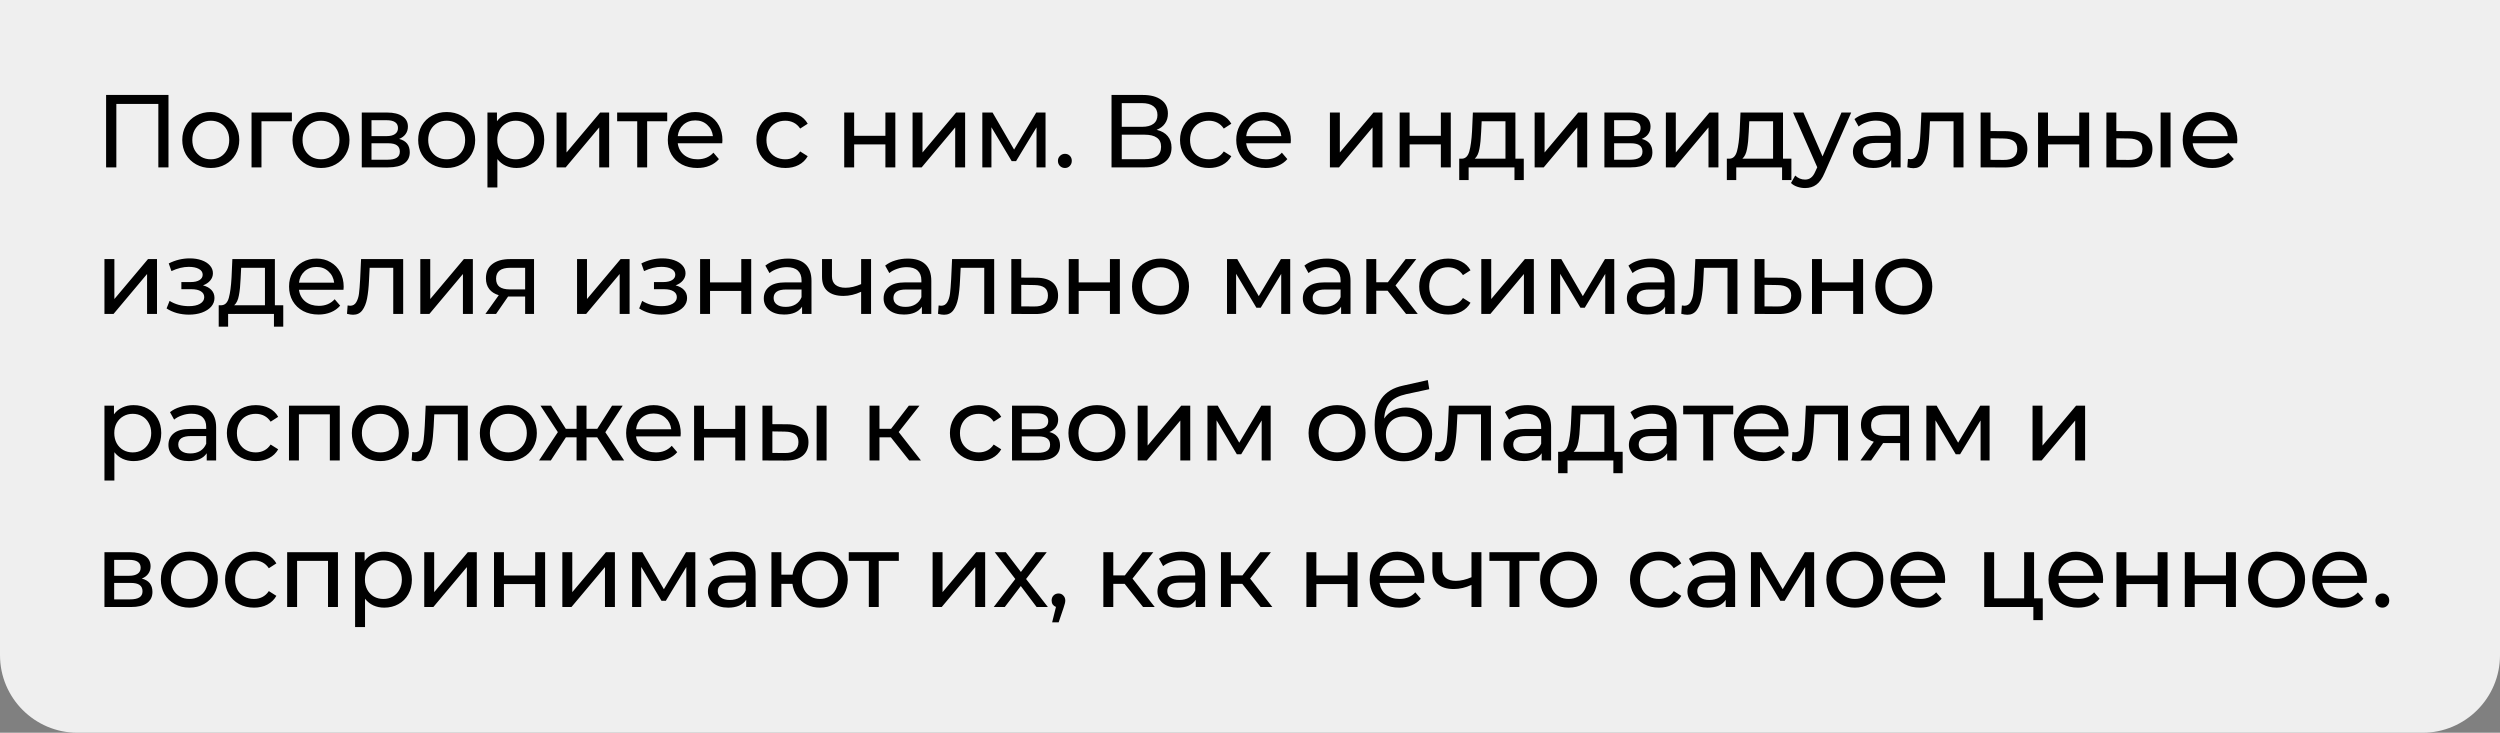 <?xml version="1.0" encoding="UTF-8"?> <svg xmlns="http://www.w3.org/2000/svg" width="290" height="85" viewBox="0 0 290 85" fill="none"><rect x="0" y="0" width="290" height="85" fill="#808080" stroke="none"/> <path d="M0 0H290V76C290 80.971 285.971 85 281 85H9C4.029 85 0 80.971 0 76V0Z" fill="#EFEFEF"></path> <path d="M19.544 11.015V19.415H18.368V12.059H13.496V19.415H12.308V11.015H19.544ZM24.456 19.487C23.823 19.487 23.256 19.347 22.752 19.067C22.247 18.787 21.852 18.403 21.564 17.915C21.284 17.419 21.143 16.859 21.143 16.235C21.143 15.611 21.284 15.055 21.564 14.567C21.852 14.071 22.247 13.687 22.752 13.415C23.256 13.135 23.823 12.995 24.456 12.995C25.087 12.995 25.651 13.135 26.148 13.415C26.651 13.687 27.044 14.071 27.323 14.567C27.611 15.055 27.756 15.611 27.756 16.235C27.756 16.859 27.611 17.419 27.323 17.915C27.044 18.403 26.651 18.787 26.148 19.067C25.651 19.347 25.087 19.487 24.456 19.487ZM24.456 18.479C24.863 18.479 25.227 18.387 25.547 18.203C25.875 18.011 26.131 17.747 26.316 17.411C26.5 17.067 26.591 16.675 26.591 16.235C26.591 15.795 26.5 15.407 26.316 15.071C26.131 14.727 25.875 14.463 25.547 14.279C25.227 14.095 24.863 14.003 24.456 14.003C24.047 14.003 23.68 14.095 23.352 14.279C23.032 14.463 22.776 14.727 22.584 15.071C22.399 15.407 22.308 15.795 22.308 16.235C22.308 16.675 22.399 17.067 22.584 17.411C22.776 17.747 23.032 18.011 23.352 18.203C23.68 18.387 24.047 18.479 24.456 18.479ZM33.859 14.063H30.331V19.415H29.179V13.055H33.859V14.063ZM37.241 19.487C36.609 19.487 36.041 19.347 35.537 19.067C35.033 18.787 34.637 18.403 34.349 17.915C34.069 17.419 33.929 16.859 33.929 16.235C33.929 15.611 34.069 15.055 34.349 14.567C34.637 14.071 35.033 13.687 35.537 13.415C36.041 13.135 36.609 12.995 37.241 12.995C37.873 12.995 38.437 13.135 38.933 13.415C39.437 13.687 39.829 14.071 40.109 14.567C40.397 15.055 40.541 15.611 40.541 16.235C40.541 16.859 40.397 17.419 40.109 17.915C39.829 18.403 39.437 18.787 38.933 19.067C38.437 19.347 37.873 19.487 37.241 19.487ZM37.241 18.479C37.649 18.479 38.013 18.387 38.333 18.203C38.661 18.011 38.917 17.747 39.101 17.411C39.285 17.067 39.377 16.675 39.377 16.235C39.377 15.795 39.285 15.407 39.101 15.071C38.917 14.727 38.661 14.463 38.333 14.279C38.013 14.095 37.649 14.003 37.241 14.003C36.833 14.003 36.465 14.095 36.137 14.279C35.817 14.463 35.561 14.727 35.369 15.071C35.185 15.407 35.093 15.795 35.093 16.235C35.093 16.675 35.185 17.067 35.369 17.411C35.561 17.747 35.817 18.011 36.137 18.203C36.465 18.387 36.833 18.479 37.241 18.479ZM46.297 16.115C47.121 16.323 47.533 16.839 47.533 17.663C47.533 18.223 47.321 18.655 46.897 18.959C46.481 19.263 45.857 19.415 45.025 19.415H41.965V13.055H44.917C45.669 13.055 46.257 13.199 46.681 13.487C47.105 13.767 47.317 14.167 47.317 14.687C47.317 15.023 47.225 15.315 47.041 15.563C46.865 15.803 46.617 15.987 46.297 16.115ZM43.093 15.791H44.821C45.261 15.791 45.593 15.711 45.817 15.551C46.049 15.391 46.165 15.159 46.165 14.855C46.165 14.247 45.717 13.943 44.821 13.943H43.093V15.791ZM44.941 18.527C45.421 18.527 45.781 18.451 46.021 18.299C46.261 18.147 46.381 17.911 46.381 17.591C46.381 17.263 46.269 17.019 46.045 16.859C45.829 16.699 45.485 16.619 45.013 16.619H43.093V18.527H44.941ZM51.82 19.487C51.188 19.487 50.62 19.347 50.116 19.067C49.612 18.787 49.216 18.403 48.928 17.915C48.648 17.419 48.508 16.859 48.508 16.235C48.508 15.611 48.648 15.055 48.928 14.567C49.216 14.071 49.612 13.687 50.116 13.415C50.62 13.135 51.188 12.995 51.82 12.995C52.452 12.995 53.016 13.135 53.512 13.415C54.016 13.687 54.408 14.071 54.688 14.567C54.976 15.055 55.12 15.611 55.12 16.235C55.12 16.859 54.976 17.419 54.688 17.915C54.408 18.403 54.016 18.787 53.512 19.067C53.016 19.347 52.452 19.487 51.82 19.487ZM51.82 18.479C52.228 18.479 52.592 18.387 52.912 18.203C53.24 18.011 53.496 17.747 53.68 17.411C53.864 17.067 53.956 16.675 53.956 16.235C53.956 15.795 53.864 15.407 53.68 15.071C53.496 14.727 53.24 14.463 52.912 14.279C52.592 14.095 52.228 14.003 51.82 14.003C51.412 14.003 51.044 14.095 50.716 14.279C50.396 14.463 50.14 14.727 49.948 15.071C49.764 15.407 49.672 15.795 49.672 16.235C49.672 16.675 49.764 17.067 49.948 17.411C50.14 17.747 50.396 18.011 50.716 18.203C51.044 18.387 51.412 18.479 51.82 18.479ZM59.915 12.995C60.531 12.995 61.083 13.131 61.571 13.403C62.059 13.675 62.439 14.055 62.711 14.543C62.991 15.031 63.131 15.595 63.131 16.235C63.131 16.875 62.991 17.443 62.711 17.939C62.439 18.427 62.059 18.807 61.571 19.079C61.083 19.351 60.531 19.487 59.915 19.487C59.459 19.487 59.039 19.399 58.655 19.223C58.279 19.047 57.959 18.791 57.695 18.455V21.743H56.543V13.055H57.647V14.063C57.903 13.711 58.227 13.447 58.619 13.271C59.011 13.087 59.443 12.995 59.915 12.995ZM59.819 18.479C60.227 18.479 60.591 18.387 60.911 18.203C61.239 18.011 61.495 17.747 61.679 17.411C61.871 17.067 61.967 16.675 61.967 16.235C61.967 15.795 61.871 15.407 61.679 15.071C61.495 14.727 61.239 14.463 60.911 14.279C60.591 14.095 60.227 14.003 59.819 14.003C59.419 14.003 59.055 14.099 58.727 14.291C58.407 14.475 58.151 14.735 57.959 15.071C57.775 15.407 57.683 15.795 57.683 16.235C57.683 16.675 57.775 17.067 57.959 17.411C58.143 17.747 58.399 18.011 58.727 18.203C59.055 18.387 59.419 18.479 59.819 18.479ZM64.565 13.055H65.717V17.687L69.617 13.055H70.661V19.415H69.509V14.783L65.621 19.415H64.565V13.055ZM77.397 14.063H75.069V19.415H73.917V14.063H71.589V13.055H77.397V14.063ZM83.802 16.271C83.802 16.359 83.794 16.475 83.778 16.619H78.618C78.69 17.179 78.934 17.631 79.35 17.975C79.774 18.311 80.298 18.479 80.922 18.479C81.682 18.479 82.294 18.223 82.758 17.711L83.394 18.455C83.106 18.791 82.746 19.047 82.314 19.223C81.89 19.399 81.414 19.487 80.886 19.487C80.214 19.487 79.618 19.351 79.098 19.079C78.578 18.799 78.174 18.411 77.886 17.915C77.606 17.419 77.466 16.859 77.466 16.235C77.466 15.619 77.602 15.063 77.874 14.567C78.154 14.071 78.534 13.687 79.014 13.415C79.502 13.135 80.05 12.995 80.658 12.995C81.266 12.995 81.806 13.135 82.278 13.415C82.758 13.687 83.13 14.071 83.394 14.567C83.666 15.063 83.802 15.631 83.802 16.271ZM80.658 13.967C80.106 13.967 79.642 14.135 79.266 14.471C78.898 14.807 78.682 15.247 78.618 15.791H82.698C82.634 15.255 82.414 14.819 82.038 14.483C81.67 14.139 81.21 13.967 80.658 13.967ZM91.103 19.487C90.456 19.487 89.876 19.347 89.364 19.067C88.859 18.787 88.463 18.403 88.175 17.915C87.888 17.419 87.743 16.859 87.743 16.235C87.743 15.611 87.888 15.055 88.175 14.567C88.463 14.071 88.859 13.687 89.364 13.415C89.876 13.135 90.456 12.995 91.103 12.995C91.68 12.995 92.192 13.111 92.639 13.343C93.096 13.575 93.448 13.911 93.695 14.351L92.82 14.915C92.62 14.611 92.371 14.383 92.076 14.231C91.779 14.079 91.451 14.003 91.091 14.003C90.675 14.003 90.299 14.095 89.963 14.279C89.635 14.463 89.376 14.727 89.183 15.071C88.999 15.407 88.907 15.795 88.907 16.235C88.907 16.683 88.999 17.079 89.183 17.423C89.376 17.759 89.635 18.019 89.963 18.203C90.299 18.387 90.675 18.479 91.091 18.479C91.451 18.479 91.779 18.403 92.076 18.251C92.371 18.099 92.62 17.871 92.82 17.567L93.695 18.119C93.448 18.559 93.096 18.899 92.639 19.139C92.192 19.371 91.68 19.487 91.103 19.487ZM97.93 13.055H99.082V15.755H102.706V13.055H103.858V19.415H102.706V16.751H99.082V19.415H97.93V13.055ZM105.858 13.055H107.01V17.687L110.91 13.055H111.954V19.415H110.802V14.783L106.914 19.415H105.858V13.055ZM121.282 13.055V19.415H120.238V14.771L117.862 18.695H117.358L115.006 14.759V19.415H113.95V13.055H115.138L117.634 17.351L120.202 13.055H121.282ZM123.536 19.487C123.312 19.487 123.12 19.411 122.96 19.259C122.8 19.099 122.72 18.899 122.72 18.659C122.72 18.427 122.8 18.235 122.96 18.083C123.12 17.923 123.312 17.843 123.536 17.843C123.76 17.843 123.948 17.919 124.1 18.071C124.252 18.223 124.328 18.419 124.328 18.659C124.328 18.899 124.248 19.099 124.088 19.259C123.936 19.411 123.752 19.487 123.536 19.487ZM134.169 15.059C134.737 15.195 135.165 15.439 135.453 15.791C135.749 16.135 135.897 16.579 135.897 17.123C135.897 17.851 135.629 18.415 135.093 18.815C134.565 19.215 133.793 19.415 132.777 19.415H128.937V11.015H132.549C133.469 11.015 134.185 11.203 134.697 11.579C135.217 11.947 135.477 12.479 135.477 13.175C135.477 13.631 135.361 14.019 135.129 14.339C134.905 14.659 134.585 14.899 134.169 15.059ZM130.125 14.711H132.465C133.049 14.711 133.493 14.595 133.797 14.363C134.109 14.131 134.265 13.791 134.265 13.343C134.265 12.895 134.109 12.555 133.797 12.323C133.485 12.083 133.041 11.963 132.465 11.963H130.125V14.711ZM132.753 18.467C134.041 18.467 134.685 17.987 134.685 17.027C134.685 16.547 134.521 16.195 134.193 15.971C133.873 15.739 133.393 15.623 132.753 15.623H130.125V18.467H132.753ZM140.242 19.487C139.594 19.487 139.014 19.347 138.502 19.067C137.998 18.787 137.602 18.403 137.314 17.915C137.026 17.419 136.882 16.859 136.882 16.235C136.882 15.611 137.026 15.055 137.314 14.567C137.602 14.071 137.998 13.687 138.502 13.415C139.014 13.135 139.594 12.995 140.242 12.995C140.818 12.995 141.33 13.111 141.778 13.343C142.234 13.575 142.586 13.911 142.834 14.351L141.958 14.915C141.758 14.611 141.51 14.383 141.214 14.231C140.918 14.079 140.59 14.003 140.23 14.003C139.814 14.003 139.438 14.095 139.102 14.279C138.774 14.463 138.514 14.727 138.322 15.071C138.138 15.407 138.046 15.795 138.046 16.235C138.046 16.683 138.138 17.079 138.322 17.423C138.514 17.759 138.774 18.019 139.102 18.203C139.438 18.387 139.814 18.479 140.23 18.479C140.59 18.479 140.918 18.403 141.214 18.251C141.51 18.099 141.758 17.871 141.958 17.567L142.834 18.119C142.586 18.559 142.234 18.899 141.778 19.139C141.33 19.371 140.818 19.487 140.242 19.487ZM149.74 16.271C149.74 16.359 149.732 16.475 149.716 16.619H144.556C144.628 17.179 144.872 17.631 145.288 17.975C145.712 18.311 146.236 18.479 146.86 18.479C147.62 18.479 148.232 18.223 148.696 17.711L149.332 18.455C149.044 18.791 148.684 19.047 148.252 19.223C147.828 19.399 147.352 19.487 146.824 19.487C146.152 19.487 145.556 19.351 145.036 19.079C144.516 18.799 144.112 18.411 143.824 17.915C143.544 17.419 143.404 16.859 143.404 16.235C143.404 15.619 143.54 15.063 143.812 14.567C144.092 14.071 144.472 13.687 144.952 13.415C145.44 13.135 145.988 12.995 146.596 12.995C147.204 12.995 147.744 13.135 148.216 13.415C148.696 13.687 149.068 14.071 149.332 14.567C149.604 15.063 149.74 15.631 149.74 16.271ZM146.596 13.967C146.044 13.967 145.58 14.135 145.204 14.471C144.836 14.807 144.62 15.247 144.556 15.791H148.636C148.572 15.255 148.352 14.819 147.976 14.483C147.608 14.139 147.148 13.967 146.596 13.967ZM154.27 13.055H155.422V17.687L159.322 13.055H160.366V19.415H159.214V14.783L155.326 19.415H154.27V13.055ZM162.362 13.055H163.514V15.755H167.138V13.055H168.29V19.415H167.138V16.751H163.514V19.415H162.362V13.055ZM176.758 18.407V20.891H175.678V19.415H170.362V20.891H169.27V18.407H169.606C170.014 18.383 170.294 18.095 170.446 17.543C170.598 16.991 170.702 16.211 170.758 15.203L170.854 13.055H175.786V18.407H176.758ZM171.814 15.287C171.782 16.087 171.714 16.751 171.61 17.279C171.514 17.799 171.334 18.175 171.07 18.407H174.634V14.063H171.874L171.814 15.287ZM178.018 13.055H179.17V17.687L183.07 13.055H184.114V19.415H182.962V14.783L179.074 19.415H178.018V13.055ZM190.442 16.115C191.266 16.323 191.678 16.839 191.678 17.663C191.678 18.223 191.466 18.655 191.042 18.959C190.626 19.263 190.002 19.415 189.17 19.415H186.11V13.055H189.062C189.814 13.055 190.402 13.199 190.826 13.487C191.25 13.767 191.462 14.167 191.462 14.687C191.462 15.023 191.37 15.315 191.186 15.563C191.01 15.803 190.762 15.987 190.442 16.115ZM187.238 15.791H188.966C189.406 15.791 189.738 15.711 189.962 15.551C190.194 15.391 190.31 15.159 190.31 14.855C190.31 14.247 189.862 13.943 188.966 13.943H187.238V15.791ZM189.086 18.527C189.566 18.527 189.926 18.451 190.166 18.299C190.406 18.147 190.526 17.911 190.526 17.591C190.526 17.263 190.414 17.019 190.19 16.859C189.974 16.699 189.63 16.619 189.158 16.619H187.238V18.527H189.086ZM193.241 13.055H194.393V17.687L198.293 13.055H199.337V19.415H198.185V14.783L194.297 19.415H193.241V13.055ZM207.801 18.407V20.891H206.721V19.415H201.405V20.891H200.313V18.407H200.649C201.057 18.383 201.337 18.095 201.489 17.543C201.641 16.991 201.745 16.211 201.801 15.203L201.897 13.055H206.829V18.407H207.801ZM202.857 15.287C202.825 16.087 202.757 16.751 202.653 17.279C202.557 17.799 202.377 18.175 202.113 18.407H205.677V14.063H202.917L202.857 15.287ZM214.738 13.055L211.654 20.051C211.382 20.699 211.062 21.155 210.694 21.419C210.334 21.683 209.898 21.815 209.386 21.815C209.074 21.815 208.77 21.763 208.474 21.659C208.186 21.563 207.946 21.419 207.754 21.227L208.246 20.363C208.574 20.675 208.954 20.831 209.386 20.831C209.666 20.831 209.898 20.755 210.082 20.603C210.274 20.459 210.446 20.207 210.598 19.847L210.802 19.403L207.994 13.055H209.194L211.414 18.143L213.61 13.055H214.738ZM217.747 12.995C218.627 12.995 219.299 13.211 219.763 13.643C220.235 14.075 220.471 14.719 220.471 15.575V19.415H219.379V18.575C219.187 18.871 218.911 19.099 218.551 19.259C218.199 19.411 217.779 19.487 217.291 19.487C216.579 19.487 216.007 19.315 215.575 18.971C215.151 18.627 214.939 18.175 214.939 17.615C214.939 17.055 215.143 16.607 215.551 16.271C215.959 15.927 216.607 15.755 217.495 15.755H219.319V15.527C219.319 15.031 219.175 14.651 218.887 14.387C218.599 14.123 218.175 13.991 217.615 13.991C217.239 13.991 216.871 14.055 216.511 14.183C216.151 14.303 215.847 14.467 215.599 14.675L215.119 13.811C215.447 13.547 215.839 13.347 216.295 13.211C216.751 13.067 217.235 12.995 217.747 12.995ZM217.483 18.599C217.923 18.599 218.303 18.503 218.623 18.311C218.943 18.111 219.175 17.831 219.319 17.471V16.583H217.543C216.567 16.583 216.079 16.911 216.079 17.567C216.079 17.887 216.203 18.139 216.451 18.323C216.699 18.507 217.043 18.599 217.483 18.599ZM227.765 13.055V19.415H226.613V14.063H223.877L223.805 15.479C223.765 16.335 223.689 17.051 223.577 17.627C223.465 18.195 223.281 18.651 223.025 18.995C222.769 19.339 222.413 19.511 221.957 19.511C221.749 19.511 221.513 19.475 221.249 19.403L221.321 18.431C221.425 18.455 221.521 18.467 221.609 18.467C221.929 18.467 222.169 18.327 222.329 18.047C222.489 17.767 222.593 17.435 222.641 17.051C222.689 16.667 222.733 16.119 222.773 15.407L222.881 13.055H227.765ZM232.692 15.215C233.5 15.223 234.116 15.407 234.54 15.767C234.964 16.127 235.176 16.635 235.176 17.291C235.176 17.979 234.944 18.511 234.48 18.887C234.024 19.255 233.368 19.435 232.512 19.427L229.752 19.415V13.055H230.904V15.203L232.692 15.215ZM232.416 18.551C232.936 18.559 233.328 18.455 233.592 18.239C233.864 18.023 234 17.703 234 17.279C234 16.863 233.868 16.559 233.604 16.367C233.348 16.175 232.952 16.075 232.416 16.067L230.904 16.043V18.539L232.416 18.551ZM236.415 13.055H237.567V15.755H241.191V13.055H242.343V19.415H241.191V16.751H237.567V19.415H236.415V13.055ZM247.211 15.215C248.011 15.223 248.623 15.407 249.047 15.767C249.471 16.127 249.683 16.635 249.683 17.291C249.683 17.979 249.451 18.511 248.987 18.887C248.531 19.255 247.875 19.435 247.019 19.427L244.343 19.415V13.055H245.495V15.203L247.211 15.215ZM250.631 13.055H251.783V19.415H250.631V13.055ZM246.935 18.551C247.455 18.559 247.847 18.455 248.111 18.239C248.383 18.023 248.519 17.703 248.519 17.279C248.519 16.863 248.387 16.559 248.123 16.367C247.859 16.175 247.463 16.075 246.935 16.067L245.495 16.043V18.539L246.935 18.551ZM259.53 16.271C259.53 16.359 259.522 16.475 259.506 16.619H254.346C254.418 17.179 254.662 17.631 255.078 17.975C255.502 18.311 256.026 18.479 256.65 18.479C257.41 18.479 258.022 18.223 258.486 17.711L259.122 18.455C258.834 18.791 258.474 19.047 258.042 19.223C257.618 19.399 257.142 19.487 256.614 19.487C255.942 19.487 255.346 19.351 254.826 19.079C254.306 18.799 253.902 18.411 253.614 17.915C253.334 17.419 253.194 16.859 253.194 16.235C253.194 15.619 253.33 15.063 253.602 14.567C253.882 14.071 254.262 13.687 254.742 13.415C255.23 13.135 255.778 12.995 256.386 12.995C256.994 12.995 257.534 13.135 258.006 13.415C258.486 13.687 258.858 14.071 259.122 14.567C259.394 15.063 259.53 15.631 259.53 16.271ZM256.386 13.967C255.834 13.967 255.37 14.135 254.994 14.471C254.626 14.807 254.41 15.247 254.346 15.791H258.426C258.362 15.255 258.142 14.819 257.766 14.483C257.398 14.139 256.938 13.967 256.386 13.967ZM12.116 30.055H13.268V34.687L17.168 30.055H18.212V36.415H17.06V31.783L13.172 36.415H12.116V30.055ZM23.547 33.103C23.971 33.215 24.299 33.395 24.531 33.643C24.763 33.891 24.879 34.199 24.879 34.567C24.879 34.943 24.751 35.279 24.495 35.575C24.239 35.863 23.883 36.091 23.427 36.259C22.979 36.419 22.475 36.499 21.915 36.499C21.443 36.499 20.979 36.439 20.523 36.319C20.075 36.191 19.675 36.011 19.323 35.779L19.671 34.903C19.975 35.095 20.323 35.247 20.715 35.359C21.107 35.463 21.503 35.515 21.903 35.515C22.447 35.515 22.879 35.423 23.199 35.239C23.527 35.047 23.691 34.791 23.691 34.471C23.691 34.175 23.559 33.947 23.295 33.787C23.039 33.627 22.675 33.547 22.203 33.547H21.039V32.719H22.119C22.551 32.719 22.891 32.643 23.139 32.491C23.387 32.339 23.511 32.131 23.511 31.867C23.511 31.579 23.363 31.355 23.067 31.195C22.779 31.035 22.387 30.955 21.891 30.955C21.259 30.955 20.591 31.119 19.887 31.447L19.575 30.559C20.351 30.167 21.163 29.971 22.011 29.971C22.523 29.971 22.983 30.043 23.391 30.187C23.799 30.331 24.119 30.535 24.351 30.799C24.583 31.063 24.699 31.363 24.699 31.699C24.699 32.011 24.595 32.291 24.387 32.539C24.179 32.787 23.899 32.975 23.547 33.103ZM32.858 35.407V37.891H31.778V36.415H26.462V37.891H25.37V35.407H25.706C26.114 35.383 26.394 35.095 26.546 34.543C26.698 33.991 26.802 33.211 26.858 32.203L26.954 30.055H31.886V35.407H32.858ZM27.914 32.287C27.882 33.087 27.814 33.751 27.71 34.279C27.614 34.799 27.434 35.175 27.17 35.407H30.734V31.063H27.974L27.914 32.287ZM39.867 33.271C39.867 33.359 39.859 33.475 39.843 33.619H34.683C34.755 34.179 34.999 34.631 35.415 34.975C35.839 35.311 36.363 35.479 36.987 35.479C37.747 35.479 38.359 35.223 38.823 34.711L39.459 35.455C39.171 35.791 38.811 36.047 38.379 36.223C37.955 36.399 37.479 36.487 36.951 36.487C36.279 36.487 35.683 36.351 35.163 36.079C34.643 35.799 34.239 35.411 33.951 34.915C33.671 34.419 33.531 33.859 33.531 33.235C33.531 32.619 33.667 32.063 33.939 31.567C34.219 31.071 34.599 30.687 35.079 30.415C35.567 30.135 36.115 29.995 36.723 29.995C37.331 29.995 37.871 30.135 38.343 30.415C38.823 30.687 39.195 31.071 39.459 31.567C39.731 32.063 39.867 32.631 39.867 33.271ZM36.723 30.967C36.171 30.967 35.707 31.135 35.331 31.471C34.963 31.807 34.747 32.247 34.683 32.791H38.763C38.699 32.255 38.479 31.819 38.103 31.483C37.735 31.139 37.275 30.967 36.723 30.967ZM46.768 30.055V36.415H45.616V31.063H42.88L42.808 32.479C42.768 33.335 42.692 34.051 42.58 34.627C42.468 35.195 42.284 35.651 42.028 35.995C41.772 36.339 41.416 36.511 40.96 36.511C40.752 36.511 40.516 36.475 40.252 36.403L40.324 35.431C40.428 35.455 40.524 35.467 40.612 35.467C40.932 35.467 41.172 35.327 41.332 35.047C41.492 34.767 41.596 34.435 41.644 34.051C41.692 33.667 41.736 33.119 41.776 32.407L41.884 30.055H46.768ZM48.756 30.055H49.908V34.687L53.808 30.055H54.852V36.415H53.7V31.783L49.812 36.415H48.756V30.055ZM61.948 30.055V36.415H60.916V34.399H59.068H58.936L57.544 36.415H56.308L57.856 34.243C57.376 34.099 57.008 33.863 56.752 33.535C56.496 33.199 56.368 32.783 56.368 32.287C56.368 31.559 56.616 31.007 57.112 30.631C57.608 30.247 58.292 30.055 59.164 30.055H61.948ZM57.544 32.323C57.544 32.747 57.676 33.063 57.94 33.271C58.212 33.471 58.616 33.571 59.152 33.571H60.916V31.063H59.2C58.096 31.063 57.544 31.483 57.544 32.323ZM66.938 30.055H68.09V34.687L71.99 30.055H73.034V36.415H71.882V31.783L67.994 36.415H66.938V30.055ZM78.369 33.103C78.793 33.215 79.121 33.395 79.353 33.643C79.585 33.891 79.701 34.199 79.701 34.567C79.701 34.943 79.573 35.279 79.317 35.575C79.061 35.863 78.705 36.091 78.249 36.259C77.801 36.419 77.297 36.499 76.737 36.499C76.265 36.499 75.801 36.439 75.345 36.319C74.897 36.191 74.497 36.011 74.145 35.779L74.493 34.903C74.797 35.095 75.145 35.247 75.537 35.359C75.929 35.463 76.325 35.515 76.725 35.515C77.269 35.515 77.701 35.423 78.021 35.239C78.349 35.047 78.513 34.791 78.513 34.471C78.513 34.175 78.381 33.947 78.117 33.787C77.861 33.627 77.497 33.547 77.025 33.547H75.861V32.719H76.941C77.373 32.719 77.713 32.643 77.961 32.491C78.209 32.339 78.333 32.131 78.333 31.867C78.333 31.579 78.185 31.355 77.889 31.195C77.601 31.035 77.209 30.955 76.713 30.955C76.081 30.955 75.413 31.119 74.709 31.447L74.397 30.559C75.173 30.167 75.985 29.971 76.833 29.971C77.345 29.971 77.805 30.043 78.213 30.187C78.621 30.331 78.941 30.535 79.173 30.799C79.405 31.063 79.521 31.363 79.521 31.699C79.521 32.011 79.417 32.291 79.209 32.539C79.001 32.787 78.721 32.975 78.369 33.103ZM81.212 30.055H82.364V32.755H85.988V30.055H87.14V36.415H85.988V33.751H82.364V36.415H81.212V30.055ZM91.408 29.995C92.288 29.995 92.96 30.211 93.424 30.643C93.896 31.075 94.132 31.719 94.132 32.575V36.415H93.04V35.575C92.848 35.871 92.572 36.099 92.212 36.259C91.86 36.411 91.44 36.487 90.952 36.487C90.24 36.487 89.668 36.315 89.236 35.971C88.812 35.627 88.6 35.175 88.6 34.615C88.6 34.055 88.804 33.607 89.212 33.271C89.62 32.927 90.268 32.755 91.156 32.755H92.98V32.527C92.98 32.031 92.836 31.651 92.548 31.387C92.26 31.123 91.836 30.991 91.276 30.991C90.9 30.991 90.532 31.055 90.172 31.183C89.812 31.303 89.508 31.467 89.26 31.675L88.78 30.811C89.108 30.547 89.5 30.347 89.956 30.211C90.412 30.067 90.896 29.995 91.408 29.995ZM91.144 35.599C91.584 35.599 91.964 35.503 92.284 35.311C92.604 35.111 92.836 34.831 92.98 34.471V33.583H91.204C90.228 33.583 89.74 33.911 89.74 34.567C89.74 34.887 89.864 35.139 90.112 35.323C90.36 35.507 90.704 35.599 91.144 35.599ZM101.042 30.055V36.415H99.891V33.847C99.203 34.167 98.519 34.327 97.838 34.327C97.046 34.327 96.434 34.143 96.002 33.775C95.57 33.407 95.355 32.855 95.355 32.119V30.055H96.507V32.047C96.507 32.487 96.642 32.819 96.915 33.043C97.195 33.267 97.582 33.379 98.079 33.379C98.638 33.379 99.243 33.239 99.891 32.959V30.055H101.042ZM105.307 29.995C106.187 29.995 106.859 30.211 107.323 30.643C107.795 31.075 108.031 31.719 108.031 32.575V36.415H106.939V35.575C106.747 35.871 106.471 36.099 106.111 36.259C105.759 36.411 105.339 36.487 104.851 36.487C104.139 36.487 103.567 36.315 103.135 35.971C102.711 35.627 102.499 35.175 102.499 34.615C102.499 34.055 102.703 33.607 103.111 33.271C103.519 32.927 104.167 32.755 105.055 32.755H106.879V32.527C106.879 32.031 106.735 31.651 106.447 31.387C106.159 31.123 105.735 30.991 105.175 30.991C104.799 30.991 104.431 31.055 104.071 31.183C103.711 31.303 103.407 31.467 103.159 31.675L102.679 30.811C103.007 30.547 103.399 30.347 103.855 30.211C104.311 30.067 104.795 29.995 105.307 29.995ZM105.043 35.599C105.483 35.599 105.863 35.503 106.183 35.311C106.503 35.111 106.735 34.831 106.879 34.471V33.583H105.103C104.127 33.583 103.639 33.911 103.639 34.567C103.639 34.887 103.763 35.139 104.011 35.323C104.259 35.507 104.603 35.599 105.043 35.599ZM115.325 30.055V36.415H114.173V31.063H111.437L111.365 32.479C111.325 33.335 111.249 34.051 111.137 34.627C111.025 35.195 110.841 35.651 110.585 35.995C110.329 36.339 109.973 36.511 109.517 36.511C109.309 36.511 109.073 36.475 108.809 36.403L108.881 35.431C108.985 35.455 109.081 35.467 109.169 35.467C109.489 35.467 109.729 35.327 109.889 35.047C110.049 34.767 110.153 34.435 110.201 34.051C110.249 33.667 110.293 33.119 110.333 32.407L110.441 30.055H115.325ZM120.253 32.215C121.061 32.223 121.677 32.407 122.101 32.767C122.525 33.127 122.737 33.635 122.737 34.291C122.737 34.979 122.505 35.511 122.041 35.887C121.585 36.255 120.929 36.435 120.073 36.427L117.313 36.415V30.055H118.465V32.203L120.253 32.215ZM119.977 35.551C120.497 35.559 120.889 35.455 121.153 35.239C121.425 35.023 121.561 34.703 121.561 34.279C121.561 33.863 121.429 33.559 121.165 33.367C120.909 33.175 120.513 33.075 119.977 33.067L118.465 33.043V35.539L119.977 35.551ZM123.975 30.055H125.127V32.755H128.751V30.055H129.903V36.415H128.751V33.751H125.127V36.415H123.975V30.055ZM134.627 36.487C133.995 36.487 133.427 36.347 132.923 36.067C132.419 35.787 132.023 35.403 131.735 34.915C131.455 34.419 131.315 33.859 131.315 33.235C131.315 32.611 131.455 32.055 131.735 31.567C132.023 31.071 132.419 30.687 132.923 30.415C133.427 30.135 133.995 29.995 134.627 29.995C135.259 29.995 135.823 30.135 136.319 30.415C136.823 30.687 137.215 31.071 137.495 31.567C137.783 32.055 137.927 32.611 137.927 33.235C137.927 33.859 137.783 34.419 137.495 34.915C137.215 35.403 136.823 35.787 136.319 36.067C135.823 36.347 135.259 36.487 134.627 36.487ZM134.627 35.479C135.035 35.479 135.399 35.387 135.719 35.203C136.047 35.011 136.303 34.747 136.487 34.411C136.671 34.067 136.763 33.675 136.763 33.235C136.763 32.795 136.671 32.407 136.487 32.071C136.303 31.727 136.047 31.463 135.719 31.279C135.399 31.095 135.035 31.003 134.627 31.003C134.219 31.003 133.851 31.095 133.523 31.279C133.203 31.463 132.947 31.727 132.755 32.071C132.571 32.407 132.479 32.795 132.479 33.235C132.479 33.675 132.571 34.067 132.755 34.411C132.947 34.747 133.203 35.011 133.523 35.203C133.851 35.387 134.219 35.479 134.627 35.479ZM149.665 30.055V36.415H148.621V31.771L146.245 35.695H145.741L143.389 31.759V36.415H142.333V30.055H143.521L146.017 34.351L148.585 30.055H149.665ZM153.936 29.995C154.816 29.995 155.488 30.211 155.952 30.643C156.424 31.075 156.66 31.719 156.66 32.575V36.415H155.568V35.575C155.376 35.871 155.1 36.099 154.74 36.259C154.388 36.411 153.968 36.487 153.48 36.487C152.768 36.487 152.196 36.315 151.764 35.971C151.34 35.627 151.128 35.175 151.128 34.615C151.128 34.055 151.332 33.607 151.74 33.271C152.148 32.927 152.796 32.755 153.684 32.755H155.508V32.527C155.508 32.031 155.364 31.651 155.076 31.387C154.788 31.123 154.364 30.991 153.804 30.991C153.428 30.991 153.06 31.055 152.7 31.183C152.34 31.303 152.036 31.467 151.788 31.675L151.308 30.811C151.636 30.547 152.028 30.347 152.484 30.211C152.94 30.067 153.424 29.995 153.936 29.995ZM153.672 35.599C154.112 35.599 154.492 35.503 154.812 35.311C155.132 35.111 155.364 34.831 155.508 34.471V33.583H153.732C152.756 33.583 152.268 33.911 152.268 34.567C152.268 34.887 152.392 35.139 152.64 35.323C152.888 35.507 153.232 35.599 153.672 35.599ZM160.966 33.727H159.646V36.415H158.494V30.055H159.646V32.743H160.99L163.054 30.055H164.29L161.878 33.115L164.458 36.415H163.102L160.966 33.727ZM167.987 36.487C167.339 36.487 166.759 36.347 166.247 36.067C165.743 35.787 165.347 35.403 165.059 34.915C164.771 34.419 164.627 33.859 164.627 33.235C164.627 32.611 164.771 32.055 165.059 31.567C165.347 31.071 165.743 30.687 166.247 30.415C166.759 30.135 167.339 29.995 167.987 29.995C168.563 29.995 169.075 30.111 169.523 30.343C169.979 30.575 170.331 30.911 170.579 31.351L169.703 31.915C169.503 31.611 169.255 31.383 168.959 31.231C168.663 31.079 168.335 31.003 167.975 31.003C167.559 31.003 167.183 31.095 166.847 31.279C166.519 31.463 166.259 31.727 166.067 32.071C165.883 32.407 165.791 32.795 165.791 33.235C165.791 33.683 165.883 34.079 166.067 34.423C166.259 34.759 166.519 35.019 166.847 35.203C167.183 35.387 167.559 35.479 167.975 35.479C168.335 35.479 168.663 35.403 168.959 35.251C169.255 35.099 169.503 34.871 169.703 34.567L170.579 35.119C170.331 35.559 169.979 35.899 169.523 36.139C169.075 36.371 168.563 36.487 167.987 36.487ZM171.83 30.055H172.982V34.687L176.882 30.055H177.926V36.415H176.774V31.783L172.886 36.415H171.83V30.055ZM187.254 30.055V36.415H186.21V31.771L183.834 35.695H183.33L180.978 31.759V36.415H179.922V30.055H181.11L183.606 34.351L186.174 30.055H187.254ZM191.525 29.995C192.405 29.995 193.077 30.211 193.541 30.643C194.013 31.075 194.249 31.719 194.249 32.575V36.415H193.157V35.575C192.965 35.871 192.689 36.099 192.329 36.259C191.977 36.411 191.557 36.487 191.069 36.487C190.357 36.487 189.785 36.315 189.353 35.971C188.929 35.627 188.717 35.175 188.717 34.615C188.717 34.055 188.921 33.607 189.329 33.271C189.737 32.927 190.385 32.755 191.273 32.755H193.097V32.527C193.097 32.031 192.953 31.651 192.665 31.387C192.377 31.123 191.953 30.991 191.393 30.991C191.017 30.991 190.649 31.055 190.289 31.183C189.929 31.303 189.625 31.467 189.377 31.675L188.897 30.811C189.225 30.547 189.617 30.347 190.073 30.211C190.529 30.067 191.013 29.995 191.525 29.995ZM191.261 35.599C191.701 35.599 192.081 35.503 192.401 35.311C192.721 35.111 192.953 34.831 193.097 34.471V33.583H191.321C190.345 33.583 189.857 33.911 189.857 34.567C189.857 34.887 189.981 35.139 190.229 35.323C190.477 35.507 190.821 35.599 191.261 35.599ZM201.543 30.055V36.415H200.391V31.063H197.655L197.583 32.479C197.543 33.335 197.467 34.051 197.355 34.627C197.243 35.195 197.059 35.651 196.803 35.995C196.547 36.339 196.191 36.511 195.735 36.511C195.527 36.511 195.291 36.475 195.027 36.403L195.099 35.431C195.203 35.455 195.299 35.467 195.387 35.467C195.707 35.467 195.947 35.327 196.107 35.047C196.267 34.767 196.371 34.435 196.419 34.051C196.467 33.667 196.511 33.119 196.551 32.407L196.659 30.055H201.543ZM206.471 32.215C207.279 32.223 207.895 32.407 208.319 32.767C208.743 33.127 208.955 33.635 208.955 34.291C208.955 34.979 208.723 35.511 208.259 35.887C207.803 36.255 207.147 36.435 206.291 36.427L203.531 36.415V30.055H204.683V32.203L206.471 32.215ZM206.195 35.551C206.715 35.559 207.107 35.455 207.371 35.239C207.643 35.023 207.779 34.703 207.779 34.279C207.779 33.863 207.647 33.559 207.383 33.367C207.127 33.175 206.731 33.075 206.195 33.067L204.683 33.043V35.539L206.195 35.551ZM210.193 30.055H211.345V32.755H214.969V30.055H216.121V36.415H214.969V33.751H211.345V36.415H210.193V30.055ZM220.845 36.487C220.213 36.487 219.645 36.347 219.141 36.067C218.637 35.787 218.241 35.403 217.953 34.915C217.673 34.419 217.533 33.859 217.533 33.235C217.533 32.611 217.673 32.055 217.953 31.567C218.241 31.071 218.637 30.687 219.141 30.415C219.645 30.135 220.213 29.995 220.845 29.995C221.477 29.995 222.041 30.135 222.537 30.415C223.041 30.687 223.433 31.071 223.713 31.567C224.001 32.055 224.145 32.611 224.145 33.235C224.145 33.859 224.001 34.419 223.713 34.915C223.433 35.403 223.041 35.787 222.537 36.067C222.041 36.347 221.477 36.487 220.845 36.487ZM220.845 35.479C221.253 35.479 221.617 35.387 221.937 35.203C222.265 35.011 222.521 34.747 222.705 34.411C222.889 34.067 222.981 33.675 222.981 33.235C222.981 32.795 222.889 32.407 222.705 32.071C222.521 31.727 222.265 31.463 221.937 31.279C221.617 31.095 221.253 31.003 220.845 31.003C220.437 31.003 220.069 31.095 219.741 31.279C219.421 31.463 219.165 31.727 218.973 32.071C218.789 32.407 218.697 32.795 218.697 33.235C218.697 33.675 218.789 34.067 218.973 34.411C219.165 34.747 219.421 35.011 219.741 35.203C220.069 35.387 220.437 35.479 220.845 35.479ZM15.488 46.995C16.104 46.995 16.656 47.131 17.144 47.403C17.632 47.675 18.012 48.055 18.284 48.543C18.564 49.031 18.704 49.595 18.704 50.235C18.704 50.875 18.564 51.443 18.284 51.939C18.012 52.427 17.632 52.807 17.144 53.079C16.656 53.351 16.104 53.487 15.488 53.487C15.032 53.487 14.612 53.399 14.228 53.223C13.852 53.047 13.532 52.791 13.268 52.455V55.743H12.116V47.055H13.22V48.063C13.476 47.711 13.8 47.447 14.192 47.271C14.584 47.087 15.016 46.995 15.488 46.995ZM15.392 52.479C15.8 52.479 16.164 52.387 16.484 52.203C16.812 52.011 17.068 51.747 17.252 51.411C17.444 51.067 17.54 50.675 17.54 50.235C17.54 49.795 17.444 49.407 17.252 49.071C17.068 48.727 16.812 48.463 16.484 48.279C16.164 48.095 15.8 48.003 15.392 48.003C14.992 48.003 14.628 48.099 14.3 48.291C13.98 48.475 13.724 48.735 13.532 49.071C13.348 49.407 13.256 49.795 13.256 50.235C13.256 50.675 13.348 51.067 13.532 51.411C13.716 51.747 13.972 52.011 14.3 52.203C14.628 52.387 14.992 52.479 15.392 52.479ZM22.347 46.995C23.227 46.995 23.899 47.211 24.363 47.643C24.835 48.075 25.071 48.719 25.071 49.575V53.415H23.979V52.575C23.787 52.871 23.511 53.099 23.151 53.259C22.799 53.411 22.379 53.487 21.891 53.487C21.179 53.487 20.607 53.315 20.175 52.971C19.751 52.627 19.539 52.175 19.539 51.615C19.539 51.055 19.743 50.607 20.151 50.271C20.559 49.927 21.207 49.755 22.095 49.755H23.919V49.527C23.919 49.031 23.775 48.651 23.487 48.387C23.199 48.123 22.775 47.991 22.215 47.991C21.839 47.991 21.471 48.055 21.111 48.183C20.751 48.303 20.447 48.467 20.199 48.675L19.719 47.811C20.047 47.547 20.439 47.347 20.895 47.211C21.351 47.067 21.835 46.995 22.347 46.995ZM22.083 52.599C22.523 52.599 22.903 52.503 23.223 52.311C23.543 52.111 23.775 51.831 23.919 51.471V50.583H22.143C21.167 50.583 20.679 50.911 20.679 51.567C20.679 51.887 20.803 52.139 21.051 52.323C21.299 52.507 21.643 52.599 22.083 52.599ZM29.677 53.487C29.029 53.487 28.45 53.347 27.938 53.067C27.433 52.787 27.038 52.403 26.75 51.915C26.462 51.419 26.317 50.859 26.317 50.235C26.317 49.611 26.462 49.055 26.75 48.567C27.038 48.071 27.433 47.687 27.938 47.415C28.45 47.135 29.029 46.995 29.677 46.995C30.253 46.995 30.765 47.111 31.213 47.343C31.669 47.575 32.022 47.911 32.27 48.351L31.393 48.915C31.194 48.611 30.945 48.383 30.649 48.231C30.354 48.079 30.026 48.003 29.666 48.003C29.25 48.003 28.873 48.095 28.538 48.279C28.209 48.463 27.95 48.727 27.758 49.071C27.573 49.407 27.482 49.795 27.482 50.235C27.482 50.683 27.573 51.079 27.758 51.423C27.95 51.759 28.209 52.019 28.538 52.203C28.873 52.387 29.25 52.479 29.666 52.479C30.026 52.479 30.354 52.403 30.649 52.251C30.945 52.099 31.194 51.871 31.393 51.567L32.27 52.119C32.022 52.559 31.669 52.899 31.213 53.139C30.765 53.371 30.253 53.487 29.677 53.487ZM39.413 47.055V53.415H38.261V48.063H34.673V53.415H33.521V47.055H39.413ZM44.126 53.487C43.494 53.487 42.926 53.347 42.422 53.067C41.918 52.787 41.522 52.403 41.234 51.915C40.954 51.419 40.814 50.859 40.814 50.235C40.814 49.611 40.954 49.055 41.234 48.567C41.522 48.071 41.918 47.687 42.422 47.415C42.926 47.135 43.494 46.995 44.126 46.995C44.758 46.995 45.322 47.135 45.818 47.415C46.322 47.687 46.714 48.071 46.994 48.567C47.282 49.055 47.426 49.611 47.426 50.235C47.426 50.859 47.282 51.419 46.994 51.915C46.714 52.403 46.322 52.787 45.818 53.067C45.322 53.347 44.758 53.487 44.126 53.487ZM44.126 52.479C44.534 52.479 44.898 52.387 45.218 52.203C45.546 52.011 45.802 51.747 45.986 51.411C46.17 51.067 46.262 50.675 46.262 50.235C46.262 49.795 46.17 49.407 45.986 49.071C45.802 48.727 45.546 48.463 45.218 48.279C44.898 48.095 44.534 48.003 44.126 48.003C43.718 48.003 43.35 48.095 43.022 48.279C42.702 48.463 42.446 48.727 42.254 49.071C42.07 49.407 41.978 49.795 41.978 50.235C41.978 50.675 42.07 51.067 42.254 51.411C42.446 51.747 42.702 52.011 43.022 52.203C43.35 52.387 43.718 52.479 44.126 52.479ZM54.263 47.055V53.415H53.111V48.063H50.375L50.303 49.479C50.263 50.335 50.187 51.051 50.075 51.627C49.963 52.195 49.779 52.651 49.523 52.995C49.267 53.339 48.911 53.511 48.455 53.511C48.247 53.511 48.011 53.475 47.747 53.403L47.819 52.431C47.923 52.455 48.019 52.467 48.107 52.467C48.427 52.467 48.667 52.327 48.827 52.047C48.987 51.767 49.091 51.435 49.139 51.051C49.187 50.667 49.231 50.119 49.271 49.407L49.379 47.055H54.263ZM58.974 53.487C58.342 53.487 57.774 53.347 57.27 53.067C56.766 52.787 56.37 52.403 56.082 51.915C55.802 51.419 55.662 50.859 55.662 50.235C55.662 49.611 55.802 49.055 56.082 48.567C56.37 48.071 56.766 47.687 57.27 47.415C57.774 47.135 58.342 46.995 58.974 46.995C59.606 46.995 60.17 47.135 60.666 47.415C61.17 47.687 61.562 48.071 61.842 48.567C62.13 49.055 62.274 49.611 62.274 50.235C62.274 50.859 62.13 51.419 61.842 51.915C61.562 52.403 61.17 52.787 60.666 53.067C60.17 53.347 59.606 53.487 58.974 53.487ZM58.974 52.479C59.382 52.479 59.746 52.387 60.066 52.203C60.394 52.011 60.65 51.747 60.834 51.411C61.018 51.067 61.11 50.675 61.11 50.235C61.11 49.795 61.018 49.407 60.834 49.071C60.65 48.727 60.394 48.463 60.066 48.279C59.746 48.095 59.382 48.003 58.974 48.003C58.566 48.003 58.198 48.095 57.87 48.279C57.55 48.463 57.294 48.727 57.102 49.071C56.918 49.407 56.826 49.795 56.826 50.235C56.826 50.675 56.918 51.067 57.102 51.411C57.294 51.747 57.55 52.011 57.87 52.203C58.198 52.387 58.566 52.479 58.974 52.479ZM69.271 50.727H68.035V53.415H66.883V50.727H65.647L63.895 53.415H62.527L64.711 50.127L62.695 47.055H63.919L65.635 49.743H66.883V47.055H68.035V49.743H69.283L70.999 47.055H72.235L70.219 50.139L72.403 53.415H71.035L69.271 50.727ZM78.967 50.271C78.967 50.359 78.959 50.475 78.943 50.619H73.783C73.855 51.179 74.099 51.631 74.515 51.975C74.939 52.311 75.463 52.479 76.087 52.479C76.847 52.479 77.459 52.223 77.923 51.711L78.559 52.455C78.271 52.791 77.911 53.047 77.479 53.223C77.055 53.399 76.579 53.487 76.051 53.487C75.379 53.487 74.783 53.351 74.263 53.079C73.743 52.799 73.339 52.411 73.051 51.915C72.771 51.419 72.631 50.859 72.631 50.235C72.631 49.619 72.767 49.063 73.039 48.567C73.319 48.071 73.699 47.687 74.179 47.415C74.667 47.135 75.215 46.995 75.823 46.995C76.431 46.995 76.971 47.135 77.443 47.415C77.923 47.687 78.295 48.071 78.559 48.567C78.831 49.063 78.967 49.631 78.967 50.271ZM75.823 47.967C75.271 47.967 74.807 48.135 74.431 48.471C74.063 48.807 73.847 49.247 73.783 49.791H77.863C77.799 49.255 77.579 48.819 77.203 48.483C76.835 48.139 76.375 47.967 75.823 47.967ZM80.515 47.055H81.667V49.755H85.291V47.055H86.443V53.415H85.291V50.751H81.667V53.415H80.515V47.055ZM91.311 49.215C92.111 49.223 92.723 49.407 93.147 49.767C93.571 50.127 93.783 50.635 93.783 51.291C93.783 51.979 93.551 52.511 93.087 52.887C92.631 53.255 91.975 53.435 91.119 53.427L88.443 53.415V47.055H89.595V49.203L91.311 49.215ZM94.731 47.055H95.883V53.415H94.731V47.055ZM91.035 52.551C91.555 52.559 91.947 52.455 92.211 52.239C92.483 52.023 92.619 51.703 92.619 51.279C92.619 50.863 92.487 50.559 92.223 50.367C91.959 50.175 91.563 50.075 91.035 50.067L89.595 50.043V52.539L91.035 52.551ZM103.337 50.727H102.017V53.415H100.865V47.055H102.017V49.743H103.361L105.425 47.055H106.661L104.249 50.115L106.829 53.415H105.473L103.337 50.727ZM113.551 53.487C112.903 53.487 112.323 53.347 111.811 53.067C111.307 52.787 110.911 52.403 110.623 51.915C110.335 51.419 110.191 50.859 110.191 50.235C110.191 49.611 110.335 49.055 110.623 48.567C110.911 48.071 111.307 47.687 111.811 47.415C112.323 47.135 112.903 46.995 113.551 46.995C114.127 46.995 114.639 47.111 115.087 47.343C115.543 47.575 115.895 47.911 116.143 48.351L115.267 48.915C115.067 48.611 114.819 48.383 114.523 48.231C114.227 48.079 113.899 48.003 113.539 48.003C113.123 48.003 112.747 48.095 112.411 48.279C112.083 48.463 111.823 48.727 111.631 49.071C111.447 49.407 111.355 49.795 111.355 50.235C111.355 50.683 111.447 51.079 111.631 51.423C111.823 51.759 112.083 52.019 112.411 52.203C112.747 52.387 113.123 52.479 113.539 52.479C113.899 52.479 114.227 52.403 114.523 52.251C114.819 52.099 115.067 51.871 115.267 51.567L116.143 52.119C115.895 52.559 115.543 52.899 115.087 53.139C114.639 53.371 114.127 53.487 113.551 53.487ZM121.727 50.115C122.551 50.323 122.963 50.839 122.963 51.663C122.963 52.223 122.751 52.655 122.327 52.959C121.911 53.263 121.287 53.415 120.455 53.415H117.395V47.055H120.347C121.099 47.055 121.687 47.199 122.111 47.487C122.535 47.767 122.747 48.167 122.747 48.687C122.747 49.023 122.655 49.315 122.471 49.563C122.295 49.803 122.047 49.987 121.727 50.115ZM118.523 49.791H120.251C120.691 49.791 121.023 49.711 121.247 49.551C121.479 49.391 121.595 49.159 121.595 48.855C121.595 48.247 121.147 47.943 120.251 47.943H118.523V49.791ZM120.371 52.527C120.851 52.527 121.211 52.451 121.451 52.299C121.691 52.147 121.811 51.911 121.811 51.591C121.811 51.263 121.699 51.019 121.475 50.859C121.259 50.699 120.915 50.619 120.443 50.619H118.523V52.527H120.371ZM127.25 53.487C126.618 53.487 126.05 53.347 125.546 53.067C125.042 52.787 124.646 52.403 124.358 51.915C124.078 51.419 123.938 50.859 123.938 50.235C123.938 49.611 124.078 49.055 124.358 48.567C124.646 48.071 125.042 47.687 125.546 47.415C126.05 47.135 126.618 46.995 127.25 46.995C127.882 46.995 128.446 47.135 128.942 47.415C129.446 47.687 129.838 48.071 130.118 48.567C130.406 49.055 130.55 49.611 130.55 50.235C130.55 50.859 130.406 51.419 130.118 51.915C129.838 52.403 129.446 52.787 128.942 53.067C128.446 53.347 127.882 53.487 127.25 53.487ZM127.25 52.479C127.658 52.479 128.022 52.387 128.342 52.203C128.67 52.011 128.926 51.747 129.11 51.411C129.294 51.067 129.386 50.675 129.386 50.235C129.386 49.795 129.294 49.407 129.11 49.071C128.926 48.727 128.67 48.463 128.342 48.279C128.022 48.095 127.658 48.003 127.25 48.003C126.842 48.003 126.474 48.095 126.146 48.279C125.826 48.463 125.57 48.727 125.378 49.071C125.194 49.407 125.102 49.795 125.102 50.235C125.102 50.675 125.194 51.067 125.378 51.411C125.57 51.747 125.826 52.011 126.146 52.203C126.474 52.387 126.842 52.479 127.25 52.479ZM131.973 47.055H133.125V51.687L137.025 47.055H138.069V53.415H136.917V48.783L133.029 53.415H131.973V47.055ZM147.398 47.055V53.415H146.354V48.771L143.978 52.695H143.474L141.122 48.759V53.415H140.066V47.055H141.254L143.75 51.351L146.318 47.055H147.398ZM155.106 53.487C154.474 53.487 153.906 53.347 153.402 53.067C152.898 52.787 152.502 52.403 152.214 51.915C151.934 51.419 151.794 50.859 151.794 50.235C151.794 49.611 151.934 49.055 152.214 48.567C152.502 48.071 152.898 47.687 153.402 47.415C153.906 47.135 154.474 46.995 155.106 46.995C155.738 46.995 156.302 47.135 156.798 47.415C157.302 47.687 157.694 48.071 157.974 48.567C158.262 49.055 158.406 49.611 158.406 50.235C158.406 50.859 158.262 51.419 157.974 51.915C157.694 52.403 157.302 52.787 156.798 53.067C156.302 53.347 155.738 53.487 155.106 53.487ZM155.106 52.479C155.514 52.479 155.878 52.387 156.198 52.203C156.526 52.011 156.782 51.747 156.966 51.411C157.15 51.067 157.242 50.675 157.242 50.235C157.242 49.795 157.15 49.407 156.966 49.071C156.782 48.727 156.526 48.463 156.198 48.279C155.878 48.095 155.514 48.003 155.106 48.003C154.698 48.003 154.33 48.095 154.002 48.279C153.682 48.463 153.426 48.727 153.234 49.071C153.05 49.407 152.958 49.795 152.958 50.235C152.958 50.675 153.05 51.067 153.234 51.411C153.426 51.747 153.682 52.011 154.002 52.203C154.33 52.387 154.698 52.479 155.106 52.479ZM163.07 47.271C163.662 47.271 164.19 47.403 164.654 47.667C165.118 47.931 165.478 48.299 165.734 48.771C165.998 49.235 166.13 49.767 166.13 50.367C166.13 50.983 165.99 51.531 165.71 52.011C165.438 52.483 165.05 52.851 164.546 53.115C164.05 53.379 163.482 53.511 162.842 53.511C161.762 53.511 160.926 53.143 160.334 52.407C159.75 51.663 159.458 50.619 159.458 49.275C159.458 47.971 159.726 46.951 160.262 46.215C160.798 45.471 161.618 44.979 162.722 44.739L165.626 44.091L165.794 45.147L163.118 45.723C162.286 45.907 161.666 46.219 161.258 46.659C160.85 47.099 160.618 47.731 160.562 48.555C160.834 48.147 161.186 47.831 161.618 47.607C162.05 47.383 162.534 47.271 163.07 47.271ZM162.866 52.551C163.274 52.551 163.634 52.459 163.946 52.275C164.266 52.091 164.514 51.839 164.69 51.519C164.866 51.191 164.954 50.819 164.954 50.403C164.954 49.771 164.762 49.263 164.378 48.879C163.994 48.495 163.49 48.303 162.866 48.303C162.242 48.303 161.734 48.495 161.342 48.879C160.958 49.263 160.766 49.771 160.766 50.403C160.766 50.819 160.854 51.191 161.03 51.519C161.214 51.839 161.466 52.091 161.786 52.275C162.106 52.459 162.466 52.551 162.866 52.551ZM172.948 47.055V53.415H171.796V48.063H169.06L168.988 49.479C168.948 50.335 168.872 51.051 168.76 51.627C168.648 52.195 168.464 52.651 168.208 52.995C167.952 53.339 167.596 53.511 167.14 53.511C166.932 53.511 166.696 53.475 166.432 53.403L166.504 52.431C166.608 52.455 166.704 52.467 166.792 52.467C167.112 52.467 167.352 52.327 167.512 52.047C167.672 51.767 167.776 51.435 167.824 51.051C167.872 50.667 167.916 50.119 167.956 49.407L168.064 47.055H172.948ZM177.204 46.995C178.084 46.995 178.756 47.211 179.22 47.643C179.692 48.075 179.928 48.719 179.928 49.575V53.415H178.836V52.575C178.644 52.871 178.368 53.099 178.008 53.259C177.656 53.411 177.236 53.487 176.748 53.487C176.036 53.487 175.464 53.315 175.032 52.971C174.608 52.627 174.396 52.175 174.396 51.615C174.396 51.055 174.6 50.607 175.008 50.271C175.416 49.927 176.064 49.755 176.952 49.755H178.776V49.527C178.776 49.031 178.632 48.651 178.344 48.387C178.056 48.123 177.632 47.991 177.072 47.991C176.696 47.991 176.328 48.055 175.968 48.183C175.608 48.303 175.304 48.467 175.056 48.675L174.576 47.811C174.904 47.547 175.296 47.347 175.752 47.211C176.208 47.067 176.692 46.995 177.204 46.995ZM176.94 52.599C177.38 52.599 177.76 52.503 178.08 52.311C178.4 52.111 178.632 51.831 178.776 51.471V50.583H177C176.024 50.583 175.536 50.911 175.536 51.567C175.536 51.887 175.66 52.139 175.908 52.323C176.156 52.507 176.5 52.599 176.94 52.599ZM188.23 52.407V54.891H187.15V53.415H181.834V54.891H180.742V52.407H181.078C181.486 52.383 181.766 52.095 181.918 51.543C182.07 50.991 182.174 50.211 182.23 49.203L182.326 47.055H187.258V52.407H188.23ZM183.286 49.287C183.254 50.087 183.186 50.751 183.082 51.279C182.986 51.799 182.806 52.175 182.542 52.407H186.106V48.063H183.346L183.286 49.287ZM191.759 46.995C192.639 46.995 193.311 47.211 193.775 47.643C194.247 48.075 194.483 48.719 194.483 49.575V53.415H193.391V52.575C193.199 52.871 192.923 53.099 192.563 53.259C192.211 53.411 191.791 53.487 191.303 53.487C190.591 53.487 190.019 53.315 189.587 52.971C189.163 52.627 188.951 52.175 188.951 51.615C188.951 51.055 189.155 50.607 189.563 50.271C189.971 49.927 190.619 49.755 191.507 49.755H193.331V49.527C193.331 49.031 193.187 48.651 192.899 48.387C192.611 48.123 192.187 47.991 191.627 47.991C191.251 47.991 190.883 48.055 190.523 48.183C190.163 48.303 189.859 48.467 189.611 48.675L189.131 47.811C189.459 47.547 189.851 47.347 190.307 47.211C190.763 47.067 191.247 46.995 191.759 46.995ZM191.495 52.599C191.935 52.599 192.315 52.503 192.635 52.311C192.955 52.111 193.187 51.831 193.331 51.471V50.583H191.555C190.579 50.583 190.091 50.911 190.091 51.567C190.091 51.887 190.215 52.139 190.463 52.323C190.711 52.507 191.055 52.599 191.495 52.599ZM201.057 48.063H198.729V53.415H197.577V48.063H195.249V47.055H201.057V48.063ZM207.462 50.271C207.462 50.359 207.454 50.475 207.438 50.619H202.278C202.35 51.179 202.594 51.631 203.01 51.975C203.434 52.311 203.958 52.479 204.582 52.479C205.342 52.479 205.954 52.223 206.418 51.711L207.054 52.455C206.766 52.791 206.406 53.047 205.974 53.223C205.55 53.399 205.074 53.487 204.546 53.487C203.874 53.487 203.278 53.351 202.758 53.079C202.238 52.799 201.834 52.411 201.546 51.915C201.266 51.419 201.126 50.859 201.126 50.235C201.126 49.619 201.262 49.063 201.534 48.567C201.814 48.071 202.194 47.687 202.674 47.415C203.162 47.135 203.71 46.995 204.318 46.995C204.926 46.995 205.466 47.135 205.938 47.415C206.418 47.687 206.79 48.071 207.054 48.567C207.326 49.063 207.462 49.631 207.462 50.271ZM204.318 47.967C203.766 47.967 203.302 48.135 202.926 48.471C202.558 48.807 202.342 49.247 202.278 49.791H206.358C206.294 49.255 206.074 48.819 205.698 48.483C205.33 48.139 204.87 47.967 204.318 47.967ZM214.364 47.055V53.415H213.212V48.063H210.476L210.404 49.479C210.364 50.335 210.288 51.051 210.176 51.627C210.064 52.195 209.88 52.651 209.624 52.995C209.368 53.339 209.012 53.511 208.556 53.511C208.348 53.511 208.112 53.475 207.848 53.403L207.92 52.431C208.024 52.455 208.12 52.467 208.208 52.467C208.528 52.467 208.768 52.327 208.928 52.047C209.088 51.767 209.192 51.435 209.24 51.051C209.288 50.667 209.332 50.119 209.372 49.407L209.48 47.055H214.364ZM221.451 47.055V53.415H220.419V51.399H218.571H218.439L217.047 53.415H215.811L217.359 51.243C216.879 51.099 216.511 50.863 216.255 50.535C215.999 50.199 215.871 49.783 215.871 49.287C215.871 48.559 216.119 48.007 216.615 47.631C217.111 47.247 217.795 47.055 218.667 47.055H221.451ZM217.047 49.323C217.047 49.747 217.179 50.063 217.443 50.271C217.715 50.471 218.119 50.571 218.655 50.571H220.419V48.063H218.703C217.599 48.063 217.047 48.483 217.047 49.323ZM230.791 47.055V53.415H229.747V48.771L227.371 52.695H226.867L224.515 48.759V53.415H223.459V47.055H224.647L227.143 51.351L229.711 47.055H230.791ZM235.776 47.055H236.928V51.687L240.828 47.055H241.872V53.415H240.72V48.783L236.832 53.415H235.776V47.055ZM16.448 67.115C17.272 67.323 17.684 67.839 17.684 68.663C17.684 69.223 17.472 69.655 17.048 69.959C16.632 70.263 16.008 70.415 15.176 70.415H12.116V64.055H15.068C15.82 64.055 16.408 64.199 16.832 64.487C17.256 64.767 17.468 65.167 17.468 65.687C17.468 66.023 17.376 66.315 17.192 66.563C17.016 66.803 16.768 66.987 16.448 67.115ZM13.244 66.791H14.972C15.412 66.791 15.744 66.711 15.968 66.551C16.2 66.391 16.316 66.159 16.316 65.855C16.316 65.247 15.868 64.943 14.972 64.943H13.244V66.791ZM15.092 69.527C15.572 69.527 15.932 69.451 16.172 69.299C16.412 69.147 16.532 68.911 16.532 68.591C16.532 68.263 16.42 68.019 16.196 67.859C15.98 67.699 15.636 67.619 15.164 67.619H13.244V69.527H15.092ZM21.971 70.487C21.339 70.487 20.771 70.347 20.267 70.067C19.763 69.787 19.367 69.403 19.079 68.915C18.799 68.419 18.659 67.859 18.659 67.235C18.659 66.611 18.799 66.055 19.079 65.567C19.367 65.071 19.763 64.687 20.267 64.415C20.771 64.135 21.339 63.995 21.971 63.995C22.603 63.995 23.167 64.135 23.663 64.415C24.167 64.687 24.559 65.071 24.839 65.567C25.127 66.055 25.271 66.611 25.271 67.235C25.271 67.859 25.127 68.419 24.839 68.915C24.559 69.403 24.167 69.787 23.663 70.067C23.167 70.347 22.603 70.487 21.971 70.487ZM21.971 69.479C22.379 69.479 22.743 69.387 23.063 69.203C23.391 69.011 23.647 68.747 23.831 68.411C24.015 68.067 24.107 67.675 24.107 67.235C24.107 66.795 24.015 66.407 23.831 66.071C23.647 65.727 23.391 65.463 23.063 65.279C22.743 65.095 22.379 65.003 21.971 65.003C21.563 65.003 21.195 65.095 20.867 65.279C20.547 65.463 20.291 65.727 20.099 66.071C19.915 66.407 19.823 66.795 19.823 67.235C19.823 67.675 19.915 68.067 20.099 68.411C20.291 68.747 20.547 69.011 20.867 69.203C21.195 69.387 21.563 69.479 21.971 69.479ZM29.467 70.487C28.819 70.487 28.239 70.347 27.727 70.067C27.223 69.787 26.827 69.403 26.539 68.915C26.251 68.419 26.107 67.859 26.107 67.235C26.107 66.611 26.251 66.055 26.539 65.567C26.827 65.071 27.223 64.687 27.727 64.415C28.239 64.135 28.819 63.995 29.467 63.995C30.043 63.995 30.555 64.111 31.003 64.343C31.459 64.575 31.811 64.911 32.059 65.351L31.183 65.915C30.983 65.611 30.735 65.383 30.439 65.231C30.143 65.079 29.815 65.003 29.455 65.003C29.039 65.003 28.663 65.095 28.327 65.279C27.999 65.463 27.739 65.727 27.547 66.071C27.363 66.407 27.271 66.795 27.271 67.235C27.271 67.683 27.363 68.079 27.547 68.423C27.739 68.759 27.999 69.019 28.327 69.203C28.663 69.387 29.039 69.479 29.455 69.479C29.815 69.479 30.143 69.403 30.439 69.251C30.735 69.099 30.983 68.871 31.183 68.567L32.059 69.119C31.811 69.559 31.459 69.899 31.003 70.139C30.555 70.371 30.043 70.487 29.467 70.487ZM39.202 64.055V70.415H38.05V65.063H34.462V70.415H33.31V64.055H39.202ZM44.563 63.995C45.179 63.995 45.731 64.131 46.219 64.403C46.707 64.675 47.087 65.055 47.359 65.543C47.639 66.031 47.779 66.595 47.779 67.235C47.779 67.875 47.639 68.443 47.359 68.939C47.087 69.427 46.707 69.807 46.219 70.079C45.731 70.351 45.179 70.487 44.563 70.487C44.107 70.487 43.687 70.399 43.303 70.223C42.927 70.047 42.607 69.791 42.343 69.455V72.743H41.191V64.055H42.295V65.063C42.551 64.711 42.875 64.447 43.267 64.271C43.659 64.087 44.091 63.995 44.563 63.995ZM44.467 69.479C44.875 69.479 45.239 69.387 45.559 69.203C45.887 69.011 46.143 68.747 46.327 68.411C46.519 68.067 46.615 67.675 46.615 67.235C46.615 66.795 46.519 66.407 46.327 66.071C46.143 65.727 45.887 65.463 45.559 65.279C45.239 65.095 44.875 65.003 44.467 65.003C44.067 65.003 43.703 65.099 43.375 65.291C43.055 65.475 42.799 65.735 42.607 66.071C42.423 66.407 42.331 66.795 42.331 67.235C42.331 67.675 42.423 68.067 42.607 68.411C42.791 68.747 43.047 69.011 43.375 69.203C43.703 69.387 44.067 69.479 44.467 69.479ZM49.213 64.055H50.365V68.687L54.265 64.055H55.309V70.415H54.157V65.783L50.269 70.415H49.213V64.055ZM57.305 64.055H58.457V66.755H62.081V64.055H63.233V70.415H62.081V67.751H58.457V70.415H57.305V64.055ZM65.233 64.055H66.385V68.687L70.285 64.055H71.329V70.415H70.177V65.783L66.289 70.415H65.233V64.055ZM80.657 64.055V70.415H79.613V65.771L77.237 69.695H76.733L74.381 65.759V70.415H73.325V64.055H74.513L77.009 68.351L79.577 64.055H80.657ZM84.927 63.995C85.807 63.995 86.479 64.211 86.943 64.643C87.415 65.075 87.651 65.719 87.651 66.575V70.415H86.559V69.575C86.367 69.871 86.091 70.099 85.731 70.259C85.379 70.411 84.959 70.487 84.471 70.487C83.759 70.487 83.187 70.315 82.755 69.971C82.331 69.627 82.119 69.175 82.119 68.615C82.119 68.055 82.323 67.607 82.731 67.271C83.139 66.927 83.787 66.755 84.675 66.755H86.499V66.527C86.499 66.031 86.355 65.651 86.067 65.387C85.779 65.123 85.355 64.991 84.795 64.991C84.419 64.991 84.051 65.055 83.691 65.183C83.331 65.303 83.027 65.467 82.779 65.675L82.299 64.811C82.627 64.547 83.019 64.347 83.475 64.211C83.931 64.067 84.415 63.995 84.927 63.995ZM84.663 69.599C85.103 69.599 85.483 69.503 85.803 69.311C86.123 69.111 86.355 68.831 86.499 68.471V67.583H84.723C83.747 67.583 83.259 67.911 83.259 68.567C83.259 68.887 83.383 69.139 83.631 69.323C83.879 69.507 84.223 69.599 84.663 69.599ZM95.114 63.995C95.73 63.995 96.281 64.135 96.769 64.415C97.257 64.687 97.641 65.071 97.921 65.567C98.201 66.055 98.341 66.611 98.341 67.235C98.341 67.859 98.201 68.419 97.921 68.915C97.641 69.403 97.257 69.787 96.769 70.067C96.281 70.347 95.73 70.487 95.114 70.487C94.553 70.487 94.046 70.371 93.59 70.139C93.133 69.907 92.757 69.583 92.462 69.167C92.174 68.743 91.993 68.263 91.921 67.727H90.638V70.415H89.486V64.055H90.638V66.659H91.933C92.013 66.131 92.198 65.667 92.486 65.267C92.781 64.859 93.153 64.547 93.602 64.331C94.058 64.107 94.561 63.995 95.114 63.995ZM95.114 69.479C95.505 69.479 95.858 69.387 96.169 69.203C96.49 69.019 96.742 68.759 96.925 68.423C97.109 68.079 97.201 67.683 97.201 67.235C97.201 66.795 97.109 66.407 96.925 66.071C96.742 65.727 96.49 65.463 96.169 65.279C95.858 65.095 95.505 65.003 95.114 65.003C94.722 65.003 94.365 65.095 94.046 65.279C93.725 65.463 93.474 65.727 93.29 66.071C93.114 66.407 93.025 66.795 93.025 67.235C93.025 67.683 93.114 68.079 93.29 68.423C93.474 68.759 93.725 69.019 94.046 69.203C94.365 69.387 94.722 69.479 95.114 69.479ZM104.263 65.063H101.935V70.415H100.783V65.063H98.455V64.055H104.263V65.063ZM108.183 64.055H109.335V68.687L113.235 64.055H114.279V70.415H113.127V65.783L109.239 70.415H108.183V64.055ZM120.248 70.415L118.412 67.979L116.552 70.415H115.268L117.776 67.163L115.388 64.055H116.672L118.424 66.347L120.164 64.055H121.424L119.024 67.163L121.556 70.415H120.248ZM122.792 68.843C123.016 68.843 123.2 68.923 123.344 69.083C123.496 69.235 123.572 69.427 123.572 69.659C123.572 69.779 123.556 69.895 123.524 70.007C123.5 70.119 123.448 70.291 123.368 70.523L122.804 72.191H122.048L122.492 70.403C122.34 70.347 122.216 70.255 122.12 70.127C122.032 69.991 121.988 69.835 121.988 69.659C121.988 69.419 122.064 69.223 122.216 69.071C122.368 68.919 122.56 68.843 122.792 68.843ZM130.461 67.727H129.141V70.415H127.989V64.055H129.141V66.743H130.485L132.549 64.055H133.785L131.373 67.115L133.953 70.415H132.597L130.461 67.727ZM137.072 63.995C137.952 63.995 138.624 64.211 139.088 64.643C139.56 65.075 139.796 65.719 139.796 66.575V70.415H138.704V69.575C138.512 69.871 138.236 70.099 137.876 70.259C137.524 70.411 137.104 70.487 136.616 70.487C135.904 70.487 135.332 70.315 134.9 69.971C134.476 69.627 134.264 69.175 134.264 68.615C134.264 68.055 134.468 67.607 134.876 67.271C135.284 66.927 135.932 66.755 136.82 66.755H138.644V66.527C138.644 66.031 138.5 65.651 138.212 65.387C137.924 65.123 137.5 64.991 136.94 64.991C136.564 64.991 136.196 65.055 135.836 65.183C135.476 65.303 135.172 65.467 134.924 65.675L134.444 64.811C134.772 64.547 135.164 64.347 135.62 64.211C136.076 64.067 136.56 63.995 137.072 63.995ZM136.808 69.599C137.248 69.599 137.628 69.503 137.948 69.311C138.268 69.111 138.5 68.831 138.644 68.471V67.583H136.868C135.892 67.583 135.404 67.911 135.404 68.567C135.404 68.887 135.528 69.139 135.776 69.323C136.024 69.507 136.368 69.599 136.808 69.599ZM144.102 67.727H142.782V70.415H141.63V64.055H142.782V66.743H144.126L146.19 64.055H147.426L145.014 67.115L147.594 70.415H146.238L144.102 67.727ZM151.545 64.055H152.697V66.755H156.321V64.055H157.473V70.415H156.321V67.751H152.697V70.415H151.545V64.055ZM165.221 67.271C165.221 67.359 165.213 67.475 165.197 67.619H160.037C160.109 68.179 160.353 68.631 160.769 68.975C161.193 69.311 161.717 69.479 162.341 69.479C163.101 69.479 163.713 69.223 164.177 68.711L164.813 69.455C164.525 69.791 164.165 70.047 163.733 70.223C163.309 70.399 162.833 70.487 162.305 70.487C161.633 70.487 161.037 70.351 160.517 70.079C159.997 69.799 159.593 69.411 159.305 68.915C159.025 68.419 158.885 67.859 158.885 67.235C158.885 66.619 159.021 66.063 159.293 65.567C159.573 65.071 159.953 64.687 160.433 64.415C160.921 64.135 161.469 63.995 162.077 63.995C162.685 63.995 163.225 64.135 163.697 64.415C164.177 64.687 164.549 65.071 164.813 65.567C165.085 66.063 165.221 66.631 165.221 67.271ZM162.077 64.967C161.525 64.967 161.061 65.135 160.685 65.471C160.317 65.807 160.101 66.247 160.037 66.791H164.117C164.053 66.255 163.833 65.819 163.457 65.483C163.089 65.139 162.629 64.967 162.077 64.967ZM171.844 64.055V70.415H170.692V67.847C170.004 68.167 169.32 68.327 168.64 68.327C167.848 68.327 167.236 68.143 166.804 67.775C166.372 67.407 166.156 66.855 166.156 66.119V64.055H167.308V66.047C167.308 66.487 167.444 66.819 167.716 67.043C167.996 67.267 168.384 67.379 168.88 67.379C169.44 67.379 170.044 67.239 170.692 66.959V64.055H171.844ZM178.58 65.063H176.252V70.415H175.1V65.063H172.772V64.055H178.58V65.063ZM181.961 70.487C181.329 70.487 180.761 70.347 180.257 70.067C179.753 69.787 179.357 69.403 179.069 68.915C178.789 68.419 178.649 67.859 178.649 67.235C178.649 66.611 178.789 66.055 179.069 65.567C179.357 65.071 179.753 64.687 180.257 64.415C180.761 64.135 181.329 63.995 181.961 63.995C182.593 63.995 183.157 64.135 183.653 64.415C184.157 64.687 184.549 65.071 184.829 65.567C185.117 66.055 185.261 66.611 185.261 67.235C185.261 67.859 185.117 68.419 184.829 68.915C184.549 69.403 184.157 69.787 183.653 70.067C183.157 70.347 182.593 70.487 181.961 70.487ZM181.961 69.479C182.369 69.479 182.733 69.387 183.053 69.203C183.381 69.011 183.637 68.747 183.821 68.411C184.005 68.067 184.097 67.675 184.097 67.235C184.097 66.795 184.005 66.407 183.821 66.071C183.637 65.727 183.381 65.463 183.053 65.279C182.733 65.095 182.369 65.003 181.961 65.003C181.553 65.003 181.185 65.095 180.857 65.279C180.537 65.463 180.281 65.727 180.089 66.071C179.905 66.407 179.813 66.795 179.813 67.235C179.813 67.675 179.905 68.067 180.089 68.411C180.281 68.747 180.537 69.011 180.857 69.203C181.185 69.387 181.553 69.479 181.961 69.479ZM192.439 70.487C191.791 70.487 191.211 70.347 190.699 70.067C190.195 69.787 189.799 69.403 189.511 68.915C189.223 68.419 189.079 67.859 189.079 67.235C189.079 66.611 189.223 66.055 189.511 65.567C189.799 65.071 190.195 64.687 190.699 64.415C191.211 64.135 191.791 63.995 192.439 63.995C193.015 63.995 193.527 64.111 193.975 64.343C194.431 64.575 194.783 64.911 195.031 65.351L194.155 65.915C193.955 65.611 193.707 65.383 193.411 65.231C193.115 65.079 192.787 65.003 192.427 65.003C192.011 65.003 191.635 65.095 191.299 65.279C190.971 65.463 190.711 65.727 190.519 66.071C190.335 66.407 190.243 66.795 190.243 67.235C190.243 67.683 190.335 68.079 190.519 68.423C190.711 68.759 190.971 69.019 191.299 69.203C191.635 69.387 192.011 69.479 192.427 69.479C192.787 69.479 193.115 69.403 193.411 69.251C193.707 69.099 193.955 68.871 194.155 68.567L195.031 69.119C194.783 69.559 194.431 69.899 193.975 70.139C193.527 70.371 193.015 70.487 192.439 70.487ZM198.551 63.995C199.431 63.995 200.103 64.211 200.567 64.643C201.039 65.075 201.275 65.719 201.275 66.575V70.415H200.183V69.575C199.991 69.871 199.715 70.099 199.355 70.259C199.003 70.411 198.583 70.487 198.095 70.487C197.383 70.487 196.811 70.315 196.379 69.971C195.955 69.627 195.743 69.175 195.743 68.615C195.743 68.055 195.947 67.607 196.355 67.271C196.763 66.927 197.411 66.755 198.299 66.755H200.123V66.527C200.123 66.031 199.979 65.651 199.691 65.387C199.403 65.123 198.979 64.991 198.419 64.991C198.043 64.991 197.675 65.055 197.315 65.183C196.955 65.303 196.651 65.467 196.403 65.675L195.923 64.811C196.251 64.547 196.643 64.347 197.099 64.211C197.555 64.067 198.039 63.995 198.551 63.995ZM198.287 69.599C198.727 69.599 199.107 69.503 199.427 69.311C199.747 69.111 199.979 68.831 200.123 68.471V67.583H198.347C197.371 67.583 196.883 67.911 196.883 68.567C196.883 68.887 197.007 69.139 197.255 69.323C197.503 69.507 197.847 69.599 198.287 69.599ZM210.441 64.055V70.415H209.397V65.771L207.021 69.695H206.517L204.165 65.759V70.415H203.109V64.055H204.297L206.793 68.351L209.361 64.055H210.441ZM215.167 70.487C214.535 70.487 213.967 70.347 213.463 70.067C212.959 69.787 212.563 69.403 212.275 68.915C211.995 68.419 211.855 67.859 211.855 67.235C211.855 66.611 211.995 66.055 212.275 65.567C212.563 65.071 212.959 64.687 213.463 64.415C213.967 64.135 214.535 63.995 215.167 63.995C215.799 63.995 216.363 64.135 216.859 64.415C217.363 64.687 217.755 65.071 218.035 65.567C218.323 66.055 218.467 66.611 218.467 67.235C218.467 67.859 218.323 68.419 218.035 68.915C217.755 69.403 217.363 69.787 216.859 70.067C216.363 70.347 215.799 70.487 215.167 70.487ZM215.167 69.479C215.575 69.479 215.939 69.387 216.259 69.203C216.587 69.011 216.843 68.747 217.027 68.411C217.211 68.067 217.303 67.675 217.303 67.235C217.303 66.795 217.211 66.407 217.027 66.071C216.843 65.727 216.587 65.463 216.259 65.279C215.939 65.095 215.575 65.003 215.167 65.003C214.759 65.003 214.391 65.095 214.063 65.279C213.743 65.463 213.487 65.727 213.295 66.071C213.111 66.407 213.019 66.795 213.019 67.235C213.019 67.675 213.111 68.067 213.295 68.411C213.487 68.747 213.743 69.011 214.063 69.203C214.391 69.387 214.759 69.479 215.167 69.479ZM225.639 67.271C225.639 67.359 225.631 67.475 225.615 67.619H220.455C220.527 68.179 220.771 68.631 221.187 68.975C221.611 69.311 222.135 69.479 222.759 69.479C223.519 69.479 224.131 69.223 224.595 68.711L225.231 69.455C224.943 69.791 224.583 70.047 224.151 70.223C223.727 70.399 223.251 70.487 222.723 70.487C222.051 70.487 221.455 70.351 220.935 70.079C220.415 69.799 220.011 69.411 219.723 68.915C219.443 68.419 219.303 67.859 219.303 67.235C219.303 66.619 219.439 66.063 219.711 65.567C219.991 65.071 220.371 64.687 220.851 64.415C221.339 64.135 221.887 63.995 222.495 63.995C223.103 63.995 223.643 64.135 224.115 64.415C224.595 64.687 224.967 65.071 225.231 65.567C225.503 66.063 225.639 66.631 225.639 67.271ZM222.495 64.967C221.943 64.967 221.479 65.135 221.103 65.471C220.735 65.807 220.519 66.247 220.455 66.791H224.535C224.471 66.255 224.251 65.819 223.875 65.483C223.507 65.139 223.047 64.967 222.495 64.967ZM236.961 69.407V71.939H235.869V70.415H230.169V64.055H231.321V69.407H234.801V64.055H235.953V69.407H236.961ZM243.962 67.271C243.962 67.359 243.954 67.475 243.938 67.619H238.778C238.85 68.179 239.094 68.631 239.51 68.975C239.934 69.311 240.458 69.479 241.082 69.479C241.842 69.479 242.454 69.223 242.918 68.711L243.554 69.455C243.266 69.791 242.906 70.047 242.474 70.223C242.05 70.399 241.574 70.487 241.046 70.487C240.374 70.487 239.778 70.351 239.258 70.079C238.738 69.799 238.334 69.411 238.046 68.915C237.766 68.419 237.626 67.859 237.626 67.235C237.626 66.619 237.762 66.063 238.034 65.567C238.314 65.071 238.694 64.687 239.174 64.415C239.662 64.135 240.21 63.995 240.818 63.995C241.426 63.995 241.966 64.135 242.438 64.415C242.918 64.687 243.29 65.071 243.554 65.567C243.826 66.063 243.962 66.631 243.962 67.271ZM240.818 64.967C240.266 64.967 239.802 65.135 239.426 65.471C239.058 65.807 238.842 66.247 238.778 66.791H242.858C242.794 66.255 242.574 65.819 242.198 65.483C241.83 65.139 241.37 64.967 240.818 64.967ZM245.509 64.055H246.661V66.755H250.285V64.055H251.437V70.415H250.285V67.751H246.661V70.415H245.509V64.055ZM253.437 64.055H254.589V66.755H258.213V64.055H259.365V70.415H258.213V67.751H254.589V70.415H253.437V64.055ZM264.089 70.487C263.457 70.487 262.889 70.347 262.385 70.067C261.881 69.787 261.485 69.403 261.197 68.915C260.917 68.419 260.777 67.859 260.777 67.235C260.777 66.611 260.917 66.055 261.197 65.567C261.485 65.071 261.881 64.687 262.385 64.415C262.889 64.135 263.457 63.995 264.089 63.995C264.721 63.995 265.285 64.135 265.781 64.415C266.285 64.687 266.677 65.071 266.957 65.567C267.245 66.055 267.389 66.611 267.389 67.235C267.389 67.859 267.245 68.419 266.957 68.915C266.677 69.403 266.285 69.787 265.781 70.067C265.285 70.347 264.721 70.487 264.089 70.487ZM264.089 69.479C264.497 69.479 264.861 69.387 265.181 69.203C265.509 69.011 265.765 68.747 265.949 68.411C266.133 68.067 266.225 67.675 266.225 67.235C266.225 66.795 266.133 66.407 265.949 66.071C265.765 65.727 265.509 65.463 265.181 65.279C264.861 65.095 264.497 65.003 264.089 65.003C263.681 65.003 263.313 65.095 262.985 65.279C262.665 65.463 262.409 65.727 262.217 66.071C262.033 66.407 261.941 66.795 261.941 67.235C261.941 67.675 262.033 68.067 262.217 68.411C262.409 68.747 262.665 69.011 262.985 69.203C263.313 69.387 263.681 69.479 264.089 69.479ZM274.56 67.271C274.56 67.359 274.552 67.475 274.536 67.619H269.376C269.448 68.179 269.692 68.631 270.108 68.975C270.532 69.311 271.056 69.479 271.68 69.479C272.44 69.479 273.052 69.223 273.516 68.711L274.152 69.455C273.864 69.791 273.504 70.047 273.072 70.223C272.648 70.399 272.172 70.487 271.644 70.487C270.972 70.487 270.376 70.351 269.856 70.079C269.336 69.799 268.932 69.411 268.644 68.915C268.364 68.419 268.224 67.859 268.224 67.235C268.224 66.619 268.36 66.063 268.632 65.567C268.912 65.071 269.292 64.687 269.772 64.415C270.26 64.135 270.808 63.995 271.416 63.995C272.024 63.995 272.564 64.135 273.036 64.415C273.516 64.687 273.888 65.071 274.152 65.567C274.424 66.063 274.56 66.631 274.56 67.271ZM271.416 64.967C270.864 64.967 270.4 65.135 270.024 65.471C269.656 65.807 269.44 66.247 269.376 66.791H273.456C273.392 66.255 273.172 65.819 272.796 65.483C272.428 65.139 271.968 64.967 271.416 64.967ZM276.36 70.487C276.136 70.487 275.944 70.411 275.784 70.259C275.624 70.099 275.544 69.899 275.544 69.659C275.544 69.427 275.624 69.235 275.784 69.083C275.944 68.923 276.136 68.843 276.36 68.843C276.584 68.843 276.772 68.919 276.924 69.071C277.076 69.223 277.152 69.419 277.152 69.659C277.152 69.899 277.072 70.099 276.912 70.259C276.76 70.411 276.576 70.487 276.36 70.487Z" fill="black"></path> </svg> 